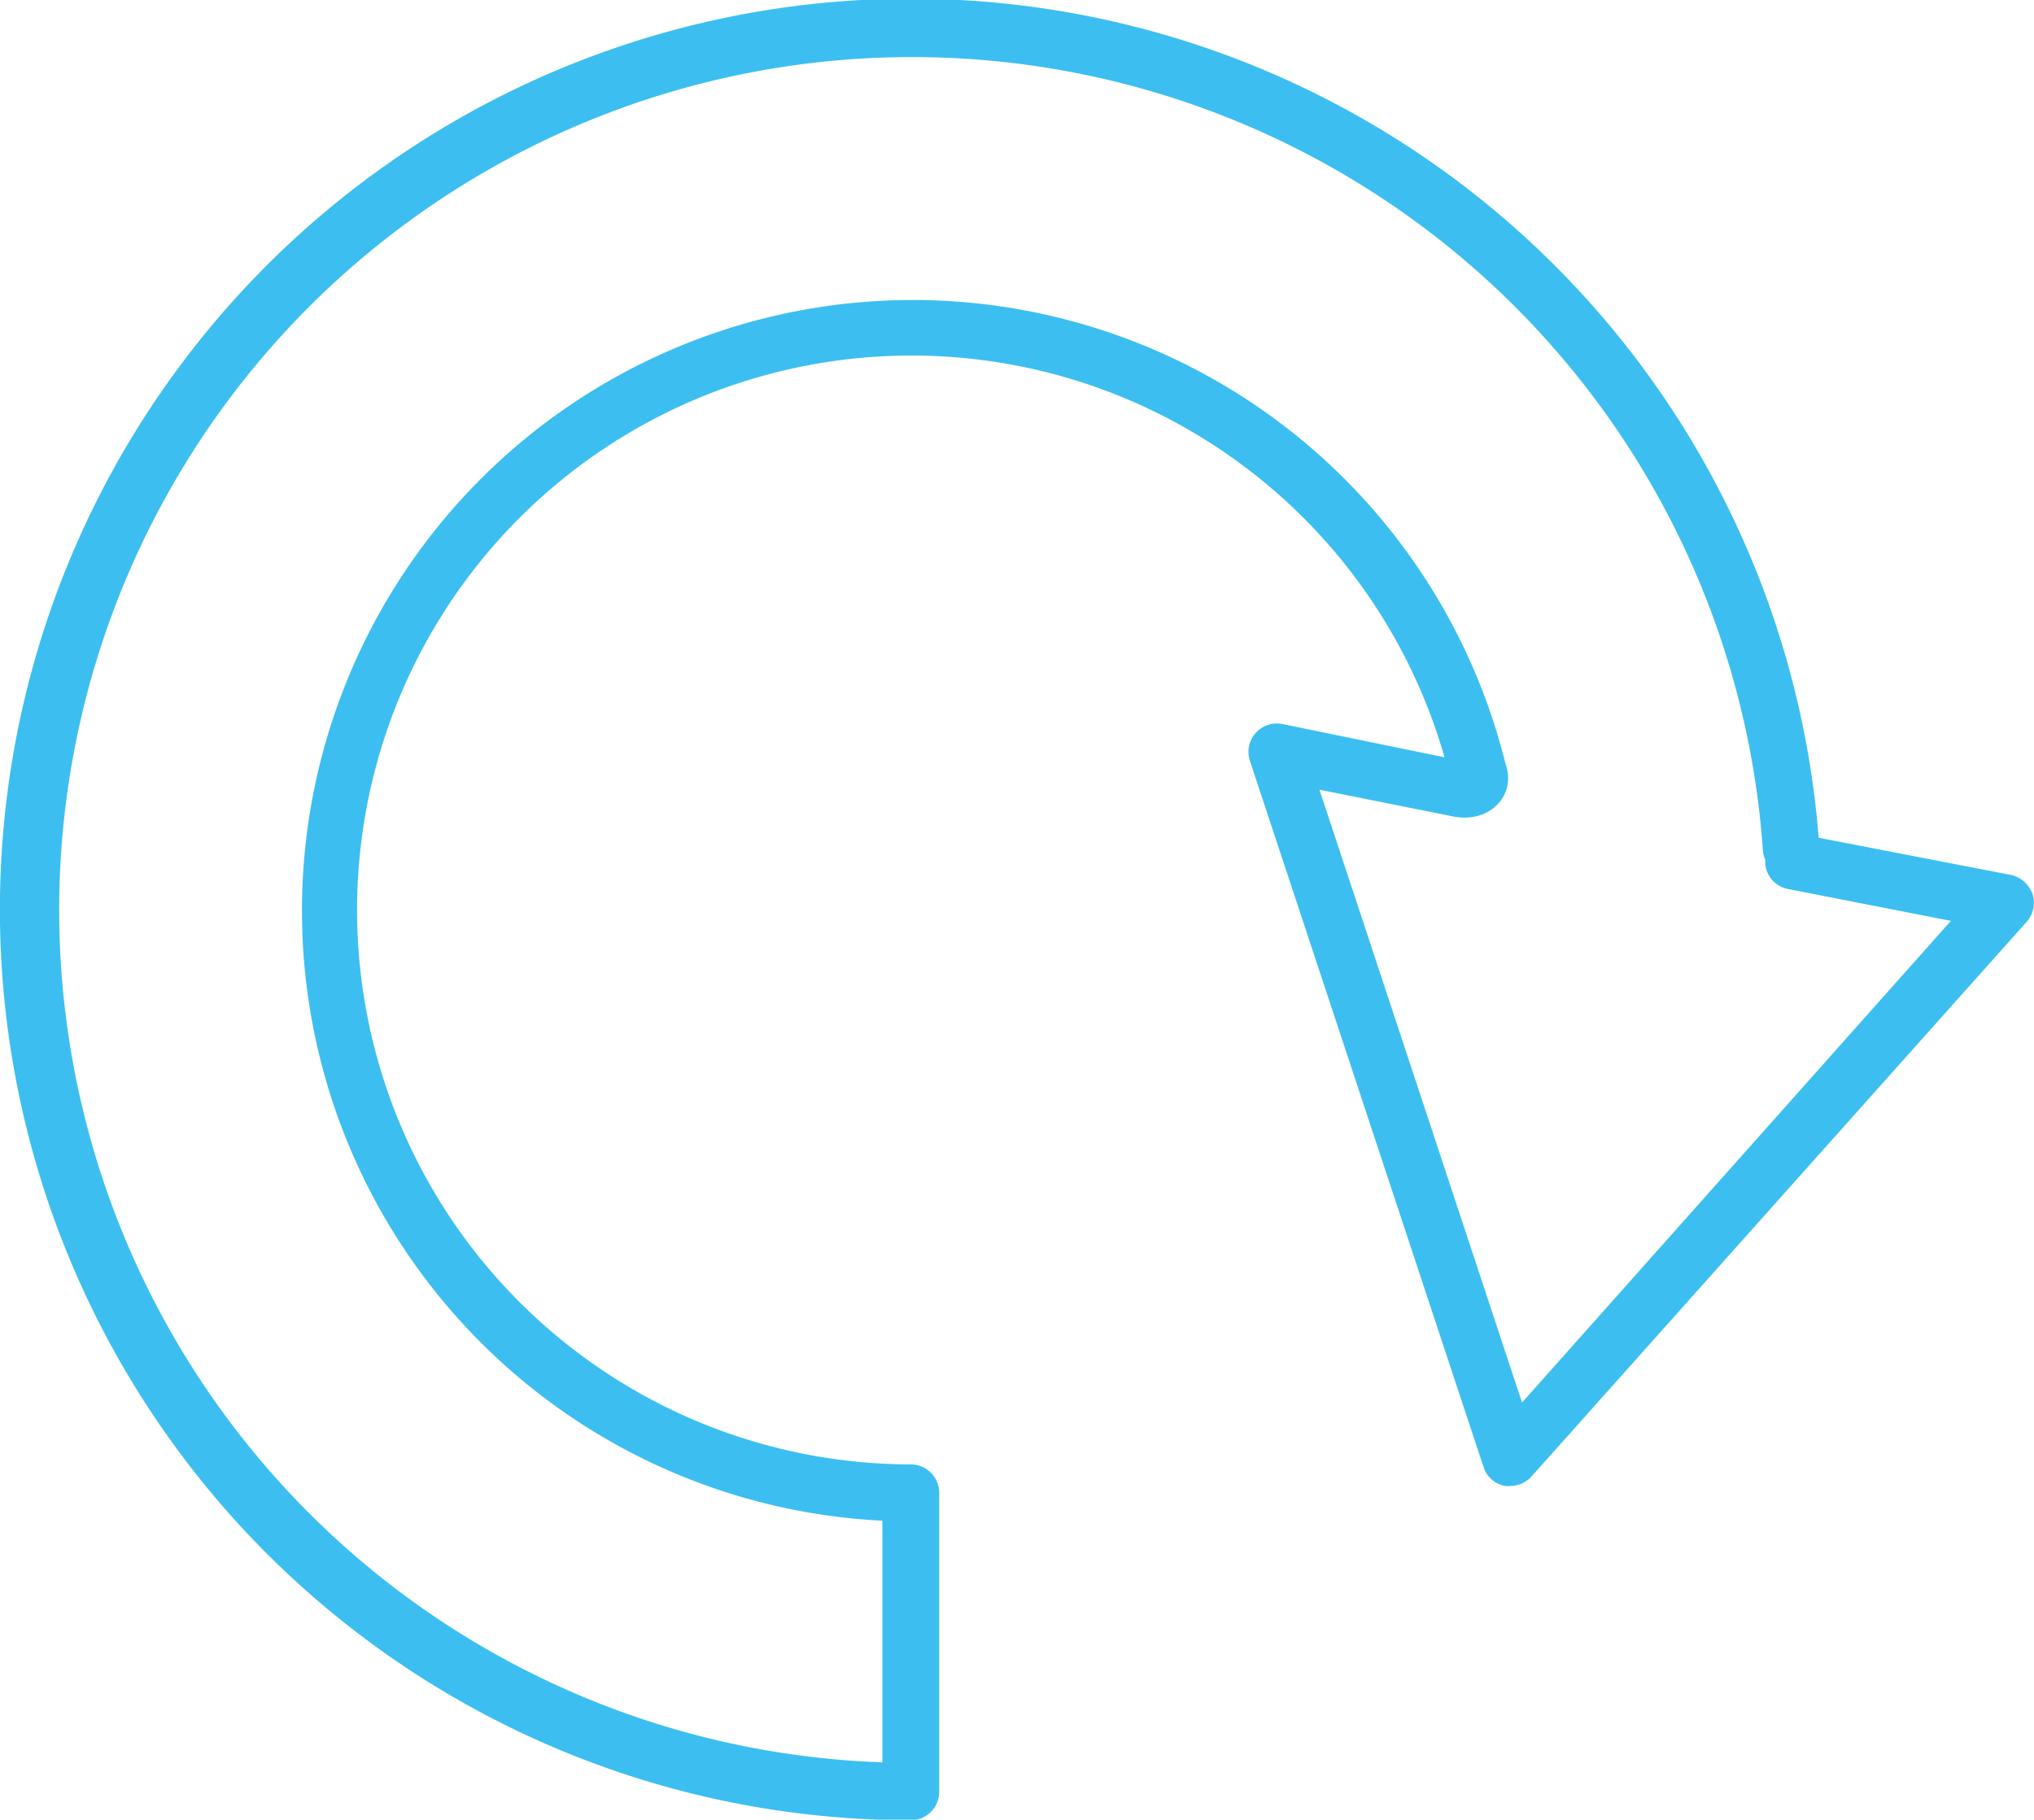 <svg id="Capa_1" data-name="Capa 1" xmlns="http://www.w3.org/2000/svg" viewBox="0 0 76.6 68.53"><defs><style>.cls-1{fill:#3cbff0;}</style></defs><path id="actualizaciones" class="cls-1" d="M88.6,64.64a1.12,1.12,0,0,0-.81-.71l-7.24-1.4a34.3,34.3,0,1,0-34.19,37,1.07,1.07,0,0,0,1.07-1.07V87.2a1.07,1.07,0,0,0-1.07-1.07A20.88,20.88,0,1,1,66.46,59.5l-6.09-1.25a1.07,1.07,0,0,0-1.24,1.38l8.8,26.6a1.05,1.05,0,0,0,.8.71.76.76,0,0,0,.21,0,1.07,1.07,0,0,0,.8-.36L88.38,65.7A1.08,1.08,0,0,0,88.6,64.64ZM69.38,83.8,61.75,60.72l5,1c1.38.3,2.45-.77,2-2A23,23,0,1,0,45.29,88.25v9.1A32.12,32.12,0,1,1,78.45,63a.86.86,0,0,0,.09.35,1.05,1.05,0,0,0,.86,1.11l6.13,1.2Z" transform="translate(-12.06 -30.98)"/></svg>